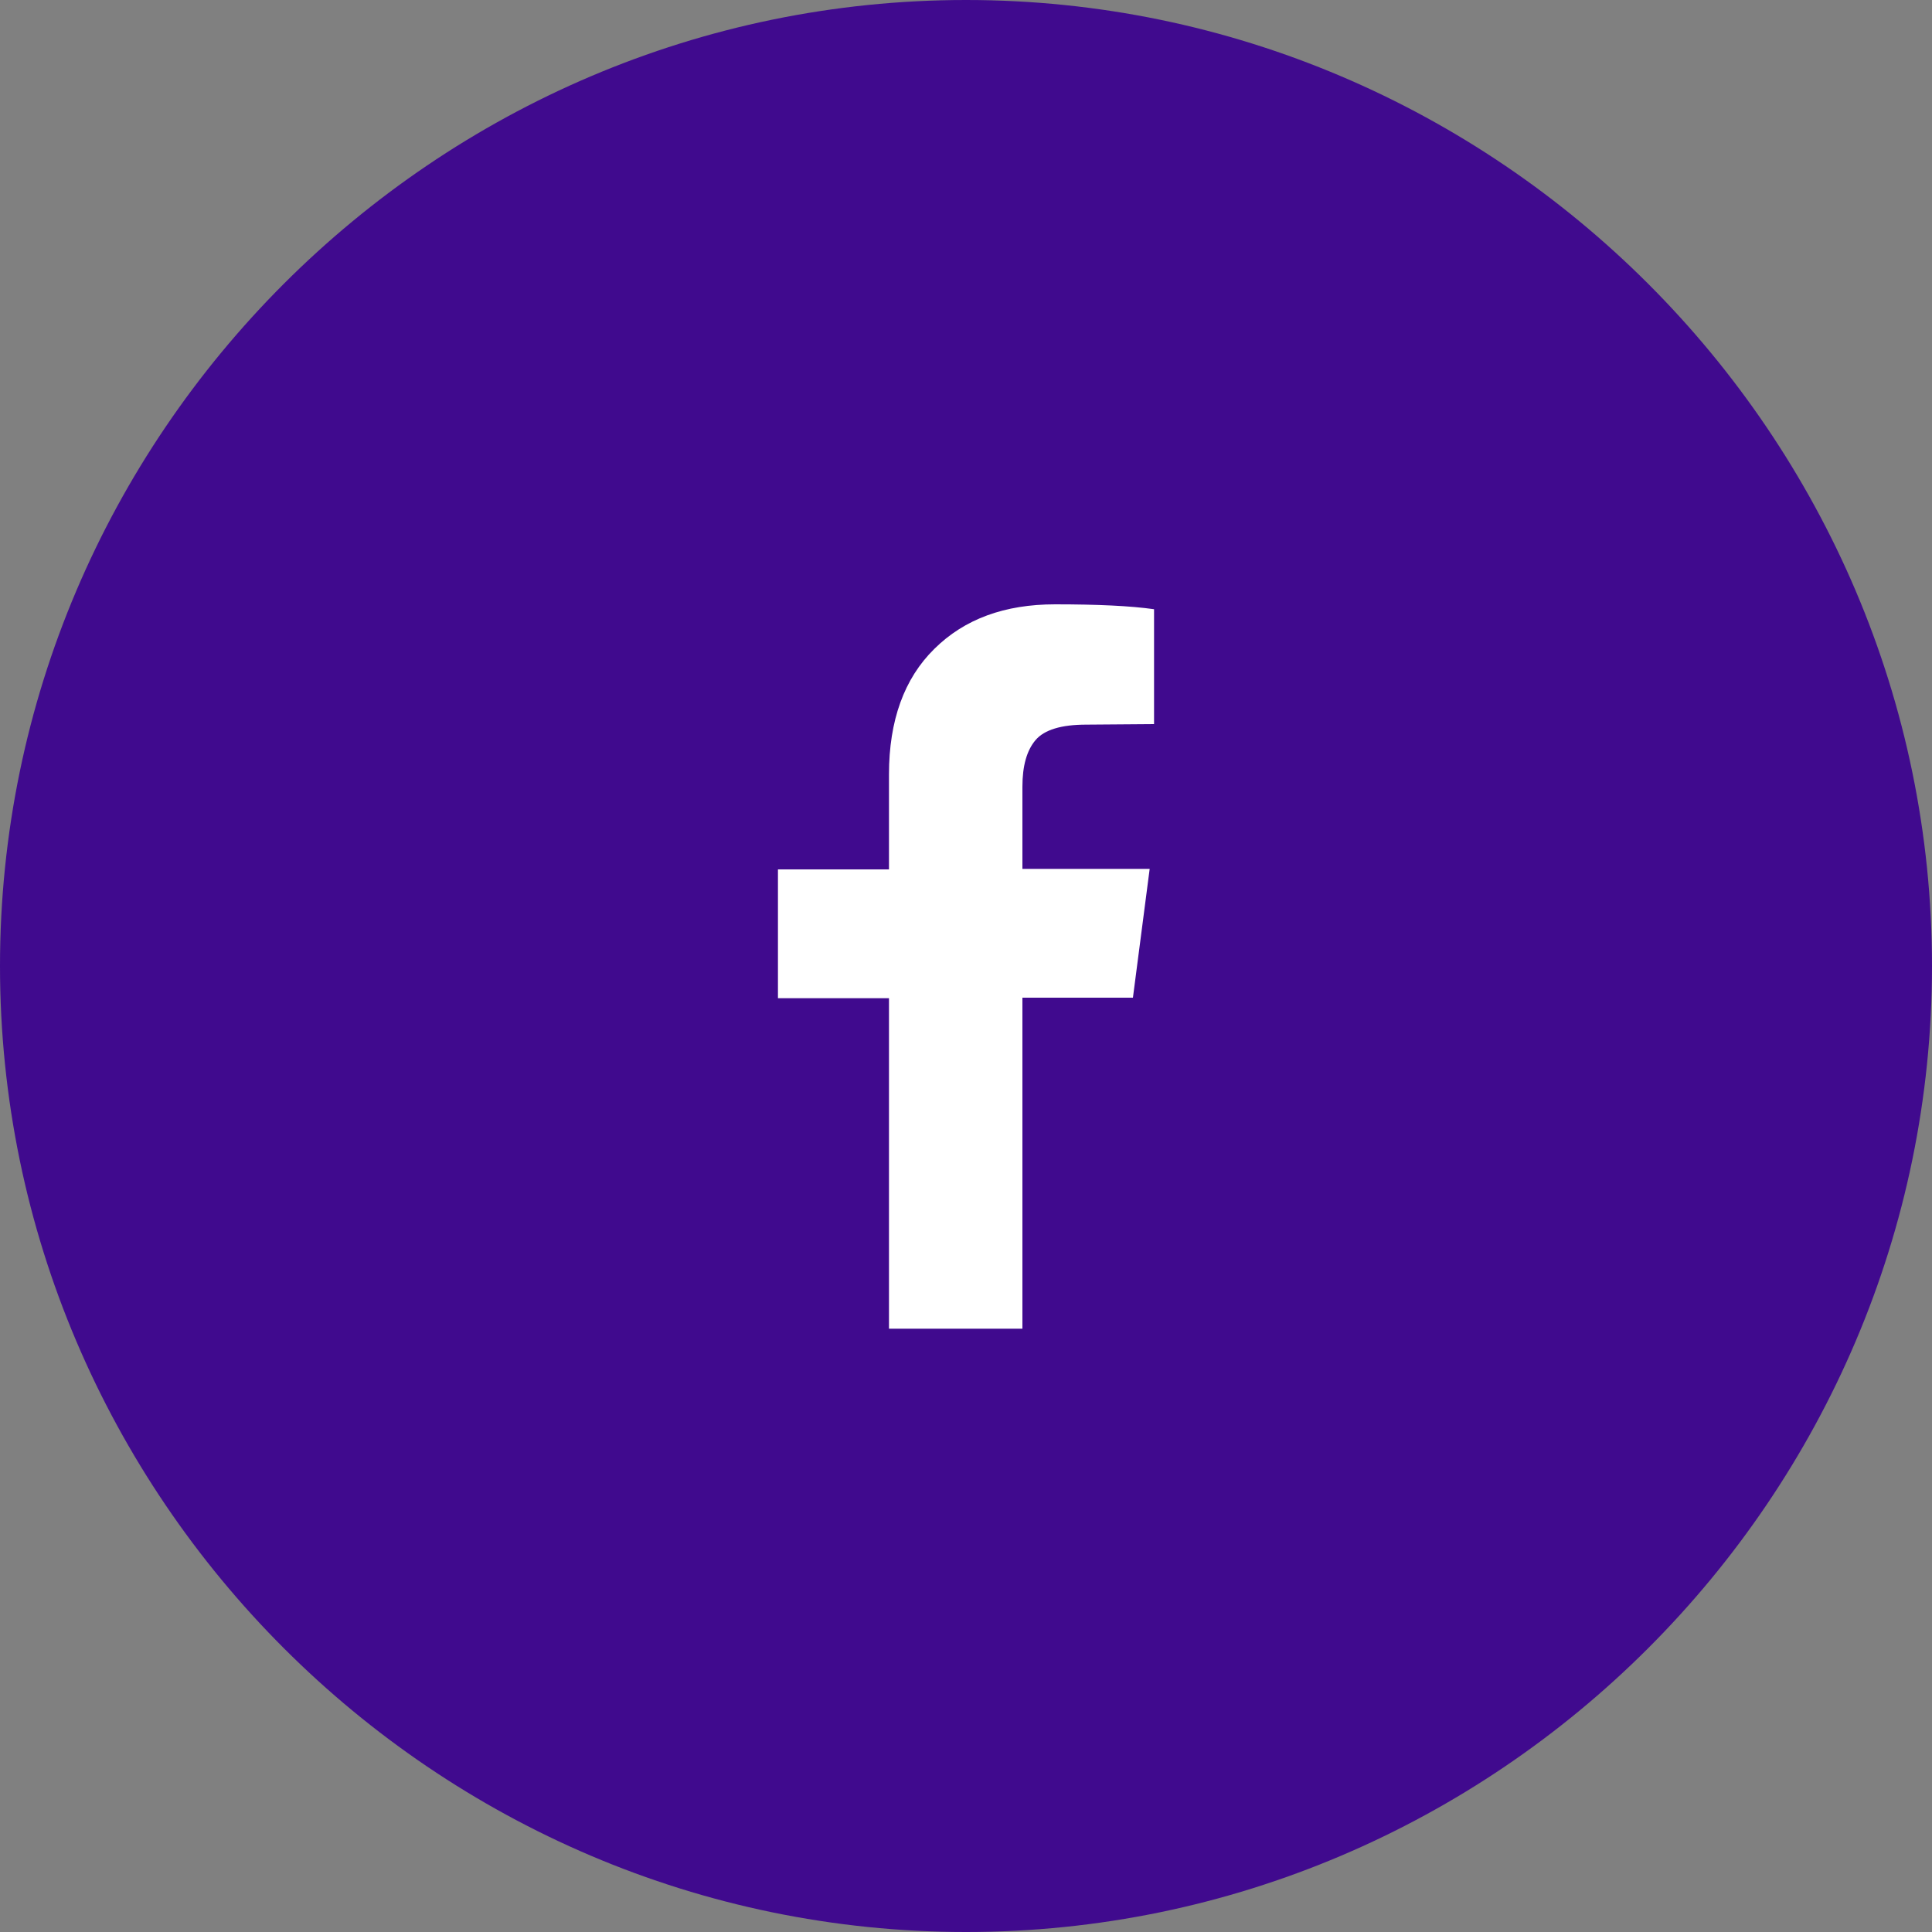 <?xml version="1.0" encoding="UTF-8"?>
<svg id="_レイヤー_2" data-name="レイヤー 2" xmlns="http://www.w3.org/2000/svg" viewBox="0 0 75 75">
  <rect x="0" y="0" width="75" height="75" fill="#808080" stroke="none"/>
  <defs>
    <style>
      .cls-1 {
        fill: #fff;
      }

      .cls-1, .cls-2 {
        stroke-width: 0px;
      }

      .cls-2 {
        fill: #400a8e;
      }
    </style>
  </defs>
  <g id="_デザイン" data-name="デザイン">
    <g>
      <path class="cls-2" d="M75,37.5c0,20.62-16.88,37.5-37.5,37.5h0C16.88,75,0,58.12,0,37.5h0C0,16.88,16.88,0,37.5,0h0c20.62,0,37.5,16.88,37.5,37.5h0Z"/>
      <path class="cls-1" d="M39.69,51.56v-12.83h4.29l.65-5h-4.94v-3.19c0-.81.17-1.41.51-1.81.34-.4,1-.6,1.97-.6l2.63-.02v-4.46c-.91-.13-2.19-.19-3.84-.19-1.96,0-3.52.57-4.69,1.73-1.17,1.15-1.76,2.78-1.76,4.87v3.69h-4.31v5h4.31v12.83h5.18Z"/>
    </g>
  </g>
</svg>